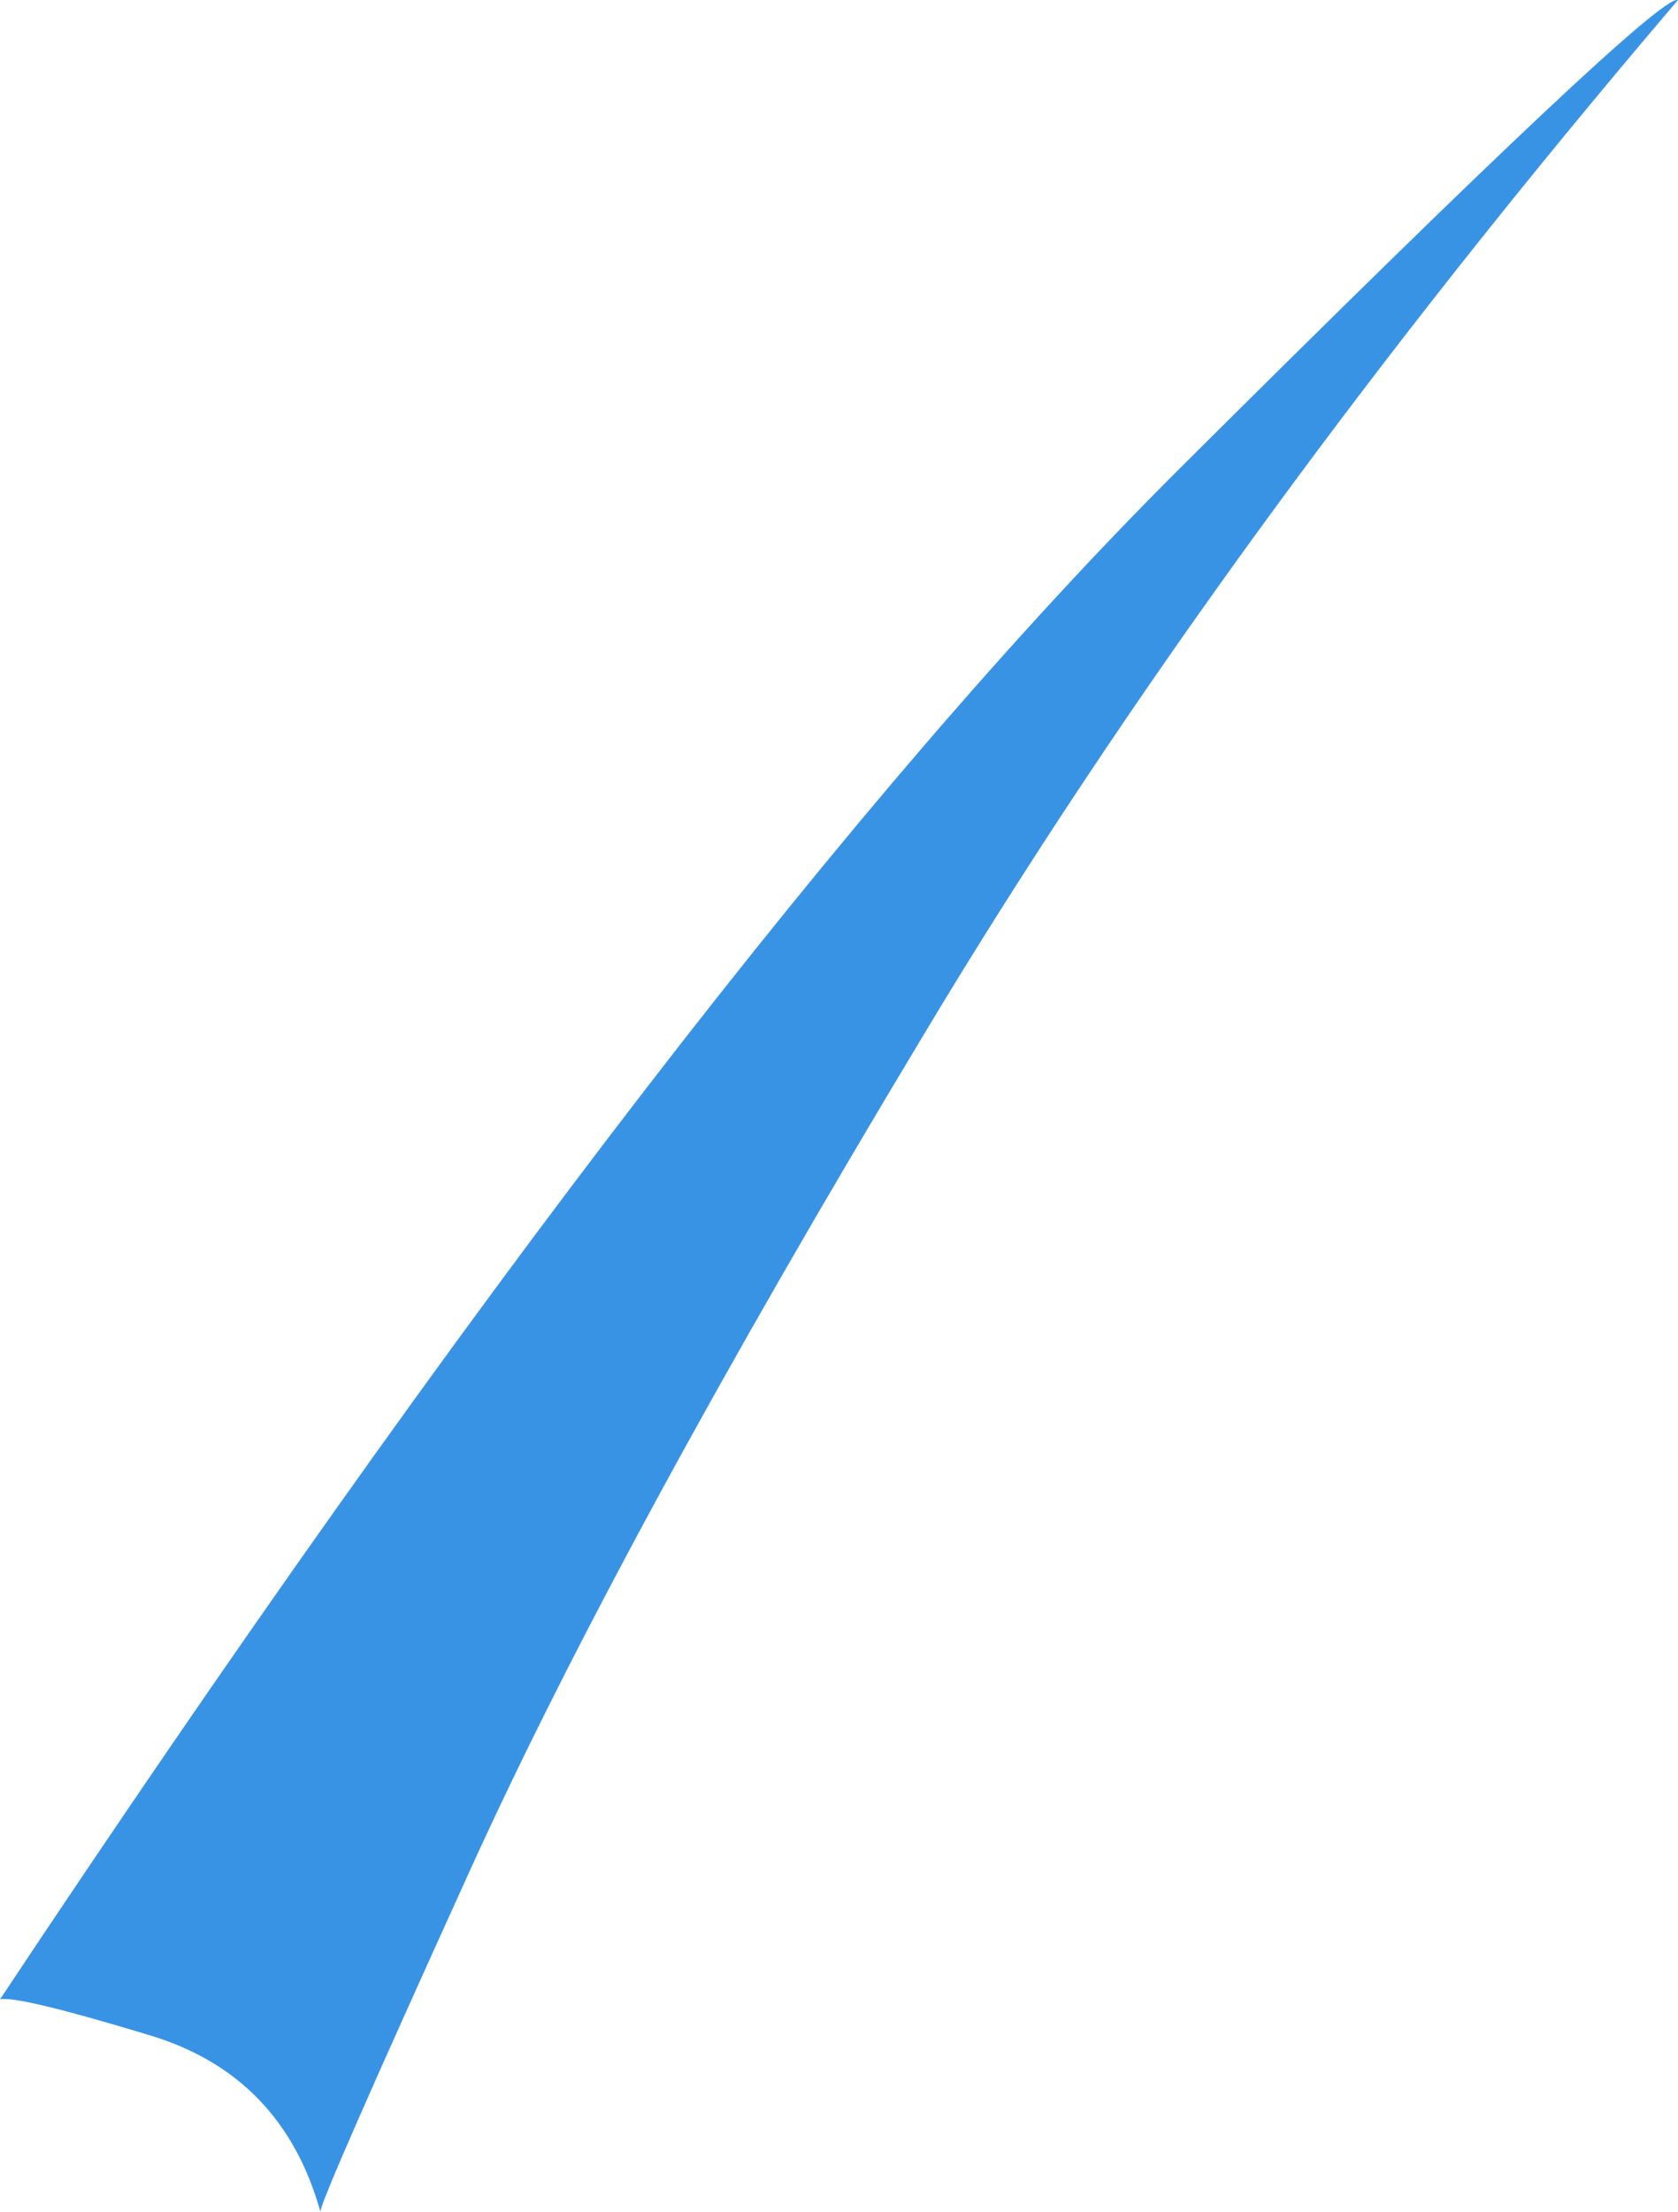 <?xml version="1.0" encoding="UTF-8" standalone="no"?>
<svg xmlns:xlink="http://www.w3.org/1999/xlink" height="55.2px" width="41.9px" xmlns="http://www.w3.org/2000/svg">
  <g transform="matrix(1.0, 0.0, 0.0, 1.0, 0.0, 0.0)">
    <path d="M23.05 25.85 Q15.5 38.4 11.75 46.65 8.0 54.9 8.0 55.2 7.05 51.8 3.75 50.8 0.45 49.8 0.0 49.9 17.45 23.65 29.45 11.7 41.4 -0.2 41.9 0.0 30.6 13.25 23.05 25.85" fill="#3993e5" fill-rule="evenodd" stroke="none"/>
  </g>
</svg>
